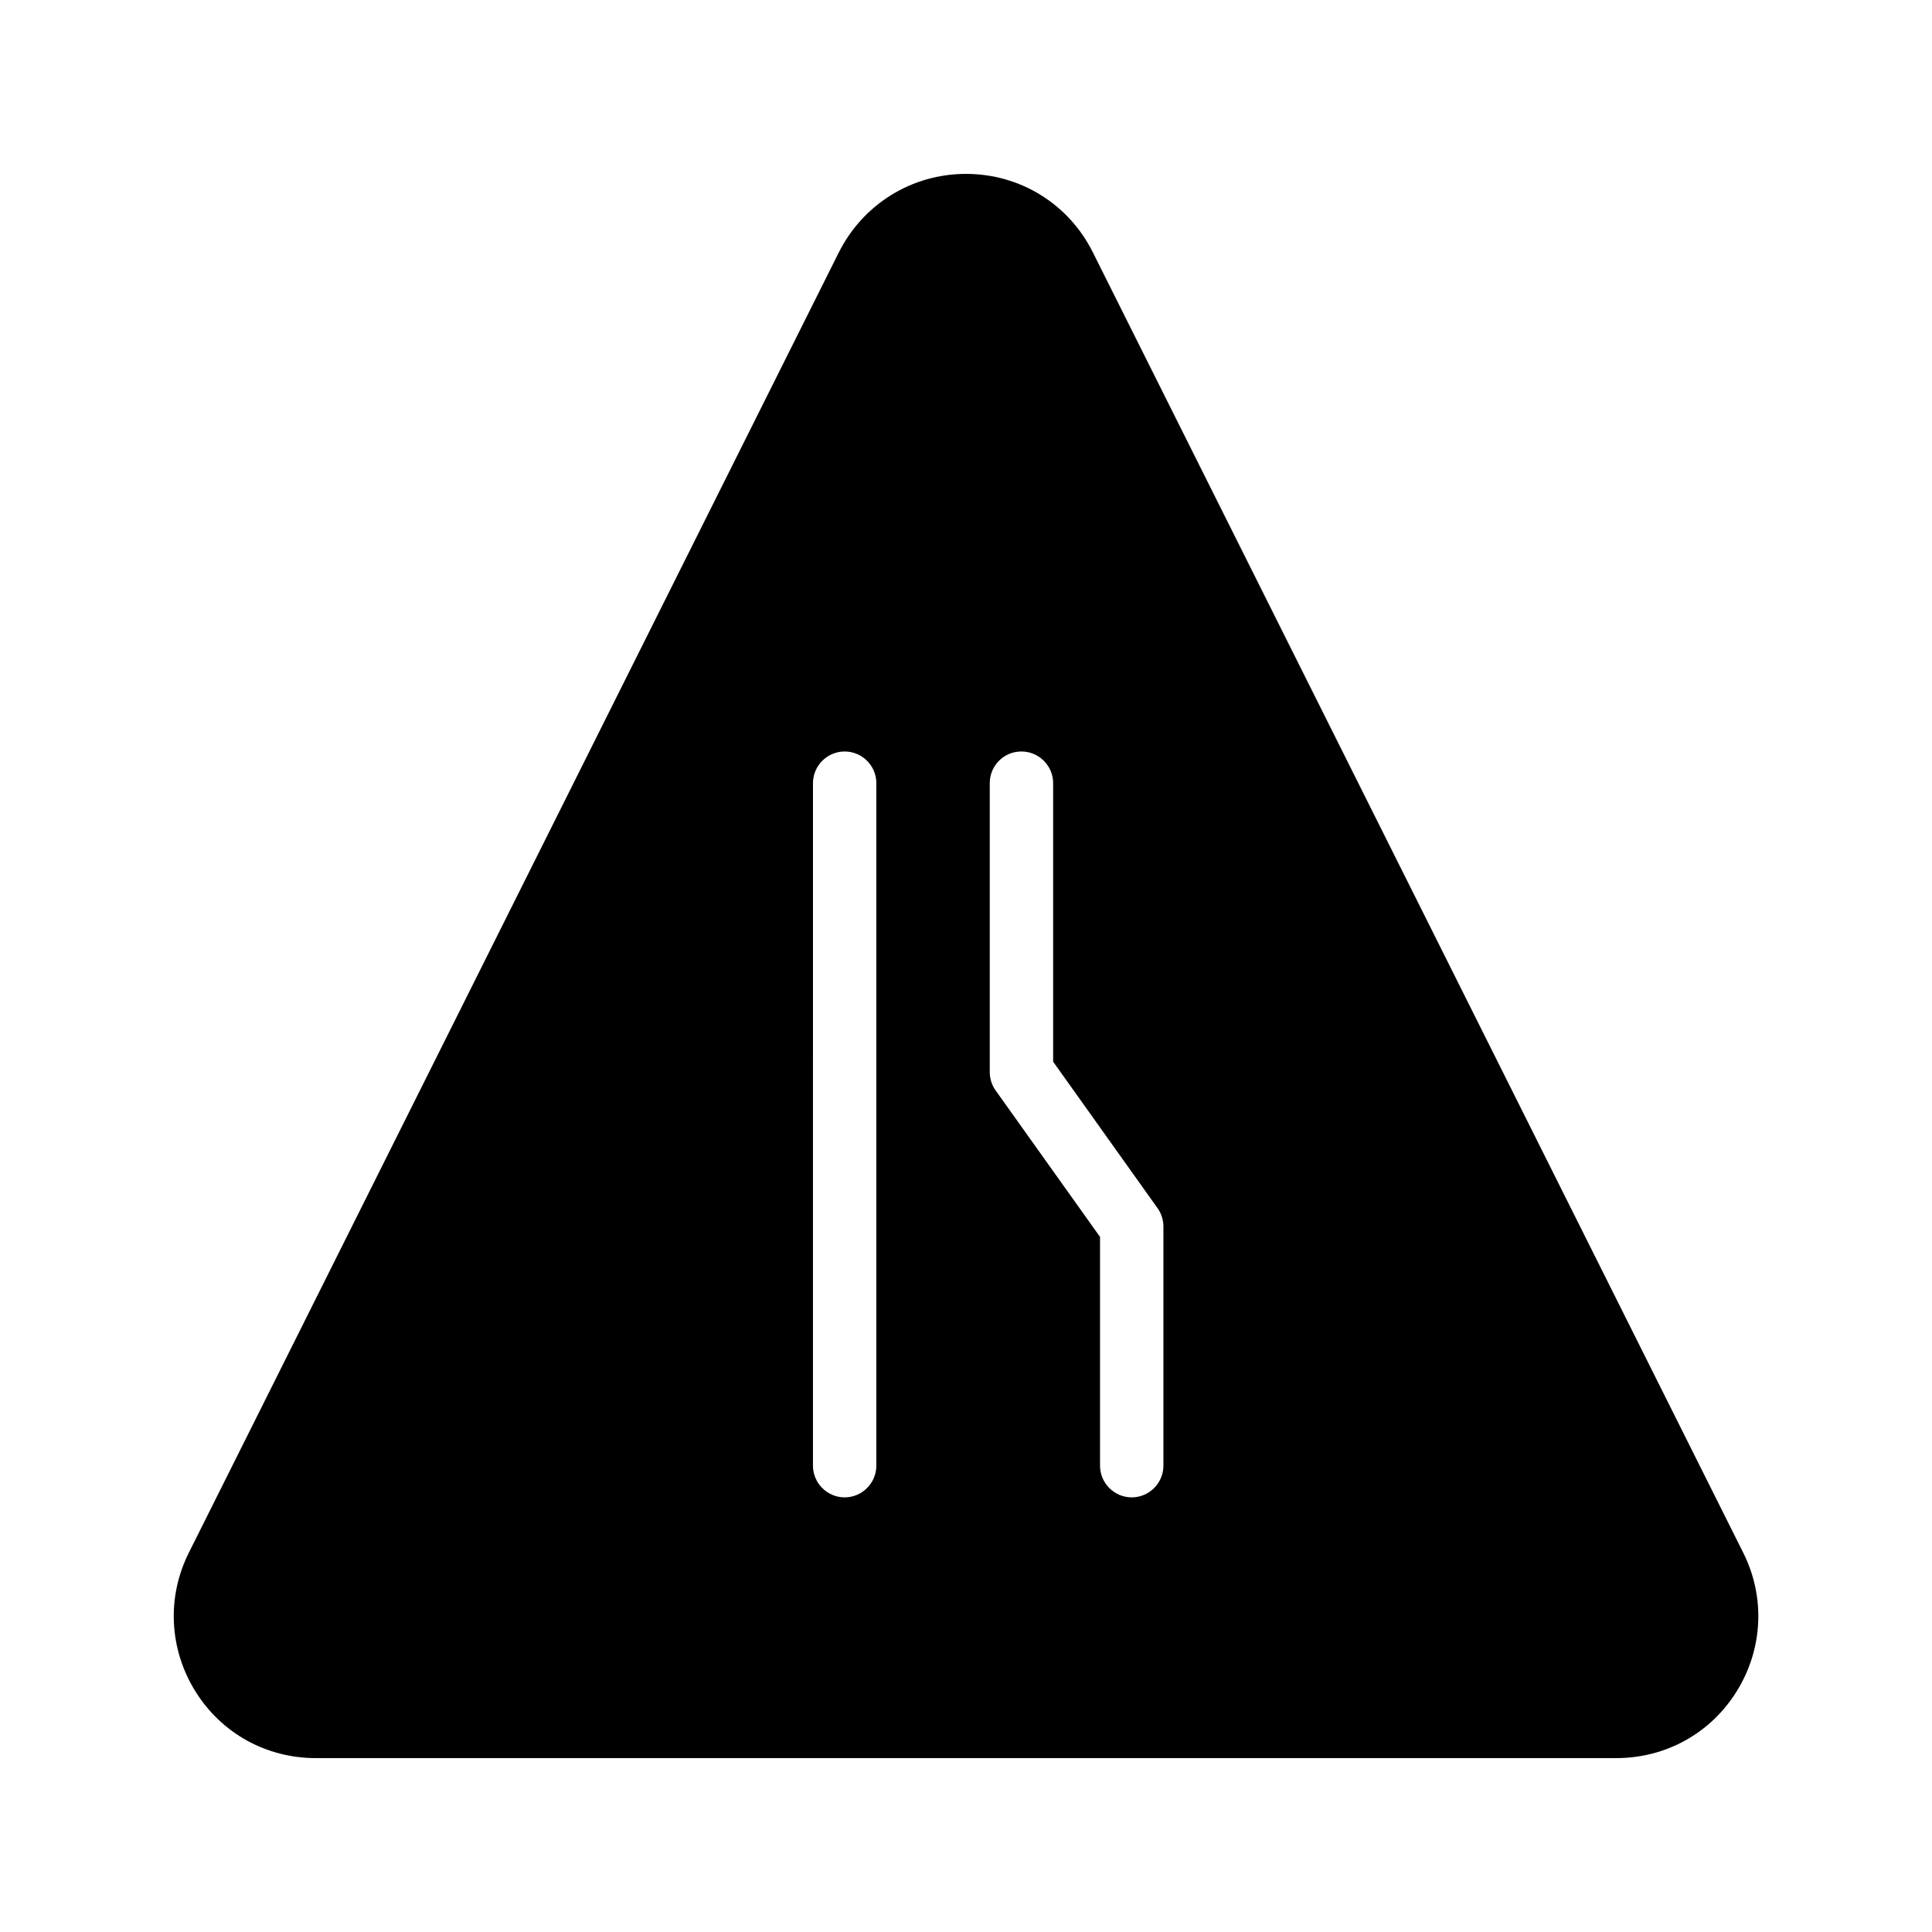 <?xml version="1.0" encoding="UTF-8"?>
<!-- Uploaded to: ICON Repo, www.iconrepo.com, Generator: ICON Repo Mixer Tools -->
<svg fill="#000000" width="800px" height="800px" version="1.1" viewBox="144 144 512 512" xmlns="http://www.w3.org/2000/svg">
 <path d="m433.59 210.82c-6.383-12.762-19.23-20.738-33.586-20.738-14.359 0-27.207 7.977-33.672 20.738l-172.3 344.69c-5.879 11.754-5.207 25.441 1.68 36.609 6.887 11.168 18.809 17.801 31.992 17.801h344.61c13.184 0 25.105-6.633 31.992-17.801 6.887-11.168 7.559-24.855 1.68-36.609zm-57.352 321.6c0 4.617-3.777 8.398-8.398 8.398-4.617 0-8.398-3.777-8.398-8.398l0.004-180.87c0-4.617 3.777-8.398 8.398-8.398 4.617 0 8.398 3.777 8.398 8.398zm76.078 0c0 4.617-3.777 8.398-8.398 8.398-4.617 0-8.398-3.777-8.398-8.398v-60.625l-27.711-38.879c-1.008-1.426-1.512-3.106-1.512-4.871v-76.496c0-4.617 3.695-8.398 8.398-8.398 4.617 0 8.398 3.777 8.398 8.398v73.809l27.711 38.879c1.008 1.426 1.512 3.106 1.512 4.871z"/>
</svg>